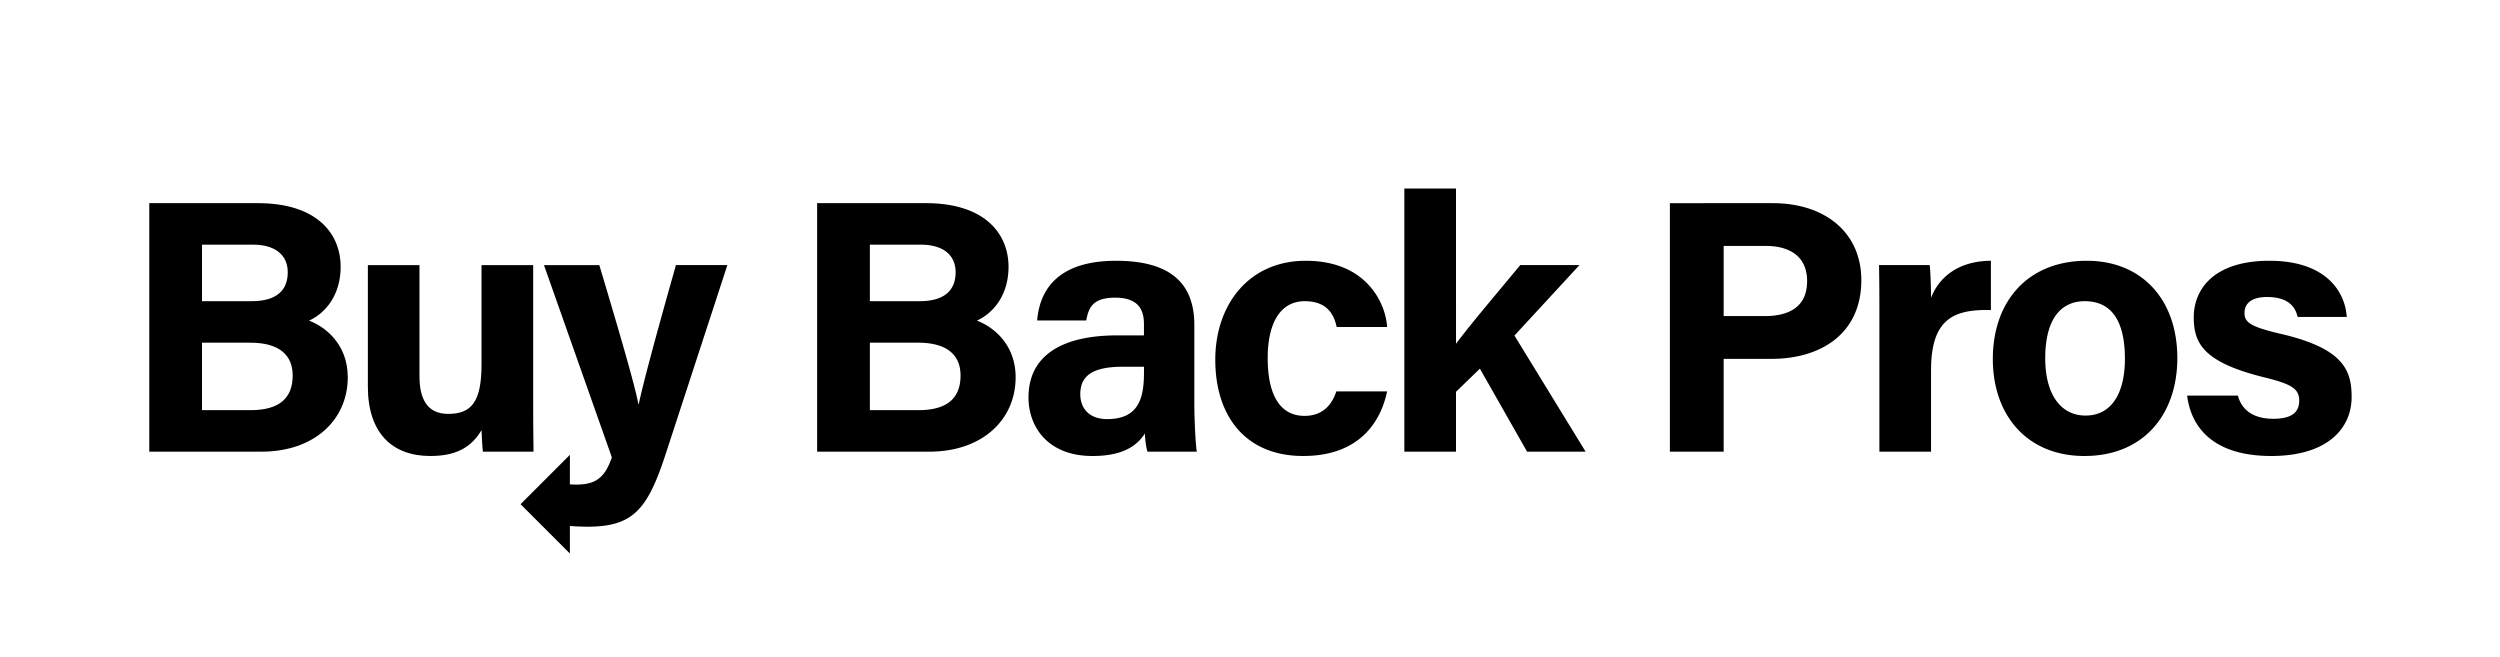 <svg xmlns="http://www.w3.org/2000/svg" width="274" height="72" fill="none"><path fill="#000" d="M27.454 44.953h-5.313v-7.395h5.28c3.24 0 4.657 1.402 4.657 3.596 0 2.469-1.442 3.8-4.624 3.8Zm-5.313-18.137h5.612c2.272 0 3.785 1.03 3.785 3.025 0 1.913-1.156 3.169-3.954 3.169h-5.443v-6.194Zm11.73 8.325c1.839-.841 3.466-2.835 3.466-5.905 0-3.538-2.496-6.97-9.077-6.97H16.361v27.236h12.301c5.793 0 9.454-3.492 9.454-8.154 0-3.58-2.41-5.515-4.246-6.207Zm24.565 8.42V29.055h-5.661v10.883c0 4.05-1.068 5.425-3.65 5.425-2.45 0-3.15-1.866-3.15-4.124V29.056h-5.657v13.319c0 5.07 2.661 7.602 6.827 7.602 2.612 0 4.417-.78 5.63-2.833.035.715.074 1.81.153 2.358h5.547c-.034-1.828-.039-3.97-.039-5.94Z"/><path fill="#000" d="M70.003 44.295h-.04c-.323-1.89-2.166-8.185-4.278-15.24h-6.067l7.44 21.072c-.766 2.26-1.813 2.983-3.893 2.983-.213 0-.462-.01-.706-.023v-3.234l-5.406 5.407 5.406 5.406v-3.02a27.91 27.91 0 0 0 1.894.082c4.911 0 6.542-1.756 8.496-7.637l6.87-21.037h-5.635c-2.441 8.597-3.639 13.18-4.081 15.241Zm30.649.658h-5.314v-7.395h5.281c3.24 0 4.657 1.402 4.657 3.596 0 2.469-1.442 3.8-4.624 3.8Zm-5.314-18.137h5.612c2.272 0 3.786 1.03 3.786 3.025 0 1.913-1.157 3.169-3.955 3.169h-5.443v-6.194Zm11.73 8.325c1.839-.841 3.466-2.835 3.466-5.905 0-3.538-2.496-6.97-9.076-6.97h-11.9v27.236h12.301c5.793 0 9.454-3.492 9.454-8.154 0-3.58-2.409-5.515-4.245-6.207Zm18.313 5.59c0 2.702-.442 5.203-4.039 5.203-2.035 0-2.943-1.247-2.943-2.727 0-1.971 1.264-3.013 4.676-3.013h2.306v.537Zm5.518-5.108c0-4.868-2.981-7.007-8.458-7.042-6.216-.034-8.464 2.906-8.77 6.54h5.383c.261-1.481.784-2.497 3.174-2.497 2.626 0 3.148 1.43 3.148 2.883v1.25h-2.918c-5.995 0-9.735 2.149-9.735 6.807 0 3.171 2.079 6.413 7.01 6.413 3.616 0 5.007-1.324 5.748-2.473.009.516.128 1.594.286 1.998h5.408c-.118-.492-.276-3.336-.276-5.283v-8.596Zm12.095-2.611c2.21 0 3.155 1.164 3.504 2.83h5.527c-.112-2.314-2.027-7.26-8.922-7.26-6.224 0-9.908 4.808-9.908 10.845 0 6.145 3.272 10.55 9.636 10.55 6.094 0 8.489-3.674 9.194-7.081h-5.562c-.505 1.537-1.548 2.685-3.493 2.685-2.478 0-4.03-1.984-4.03-6.337 0-3.964 1.466-6.232 4.054-6.232Zm30.115-3.957h-6.493c-2.821 3.412-5.534 6.587-7.038 8.627V20.666h-5.662v28.836h5.662V42.94l2.618-2.534 5.173 9.096h6.414l-7.8-12.725 7.126-7.722Zm20.298 5.589h-4.494v-7.69h4.618c2.496 0 4.528 1.051 4.528 3.86 0 2.78-1.926 3.83-4.652 3.83Zm.879-12.377H183.02v27.235h5.893v-10.17h5.236c5.372 0 9.852-2.715 9.852-8.632 0-5.176-3.928-8.433-9.715-8.433Zm17.356 10.377c0-1.102-.074-3.131-.148-3.59h-5.553c.035 1.711.04 3.516.04 5.547v14.901h5.661v-8.915c0-5.605 2.452-6.71 6.561-6.604V28.58c-3.478.019-5.659 1.727-6.561 4.063Zm16.936 12.903c-2.727 0-4.421-2.332-4.421-6.268 0-4.323 1.716-6.267 4.341-6.267 2.82 0 4.391 2.023 4.391 6.302 0 3.9-1.541 6.233-4.311 6.233Zm.143-16.966c-6.493 0-10.309 4.458-10.309 10.768 0 6.104 3.701 10.628 10.042 10.628 6.478 0 10.18-4.551 10.18-10.737 0-6.41-3.894-10.659-9.913-10.659Zm21.23 8.005c-3.32-.774-3.955-1.266-3.955-2.283 0-.92.605-1.749 2.477-1.749 2.662 0 3.166 1.429 3.348 2.184h5.383c-.177-2.77-2.276-6.157-8.478-6.157-6.168 0-8.292 3.189-8.292 6.193 0 2.885 1.09 4.948 7.751 6.59 2.929.719 3.808 1.233 3.808 2.546 0 1.239-.762 1.989-2.851 1.989-2.113 0-3.443-.915-3.871-2.544h-5.562c.449 3.625 3.012 6.622 9.219 6.622 6.235 0 8.81-3.082 8.81-6.468 0-2.998-.965-5.337-7.787-6.923Z"/></svg>